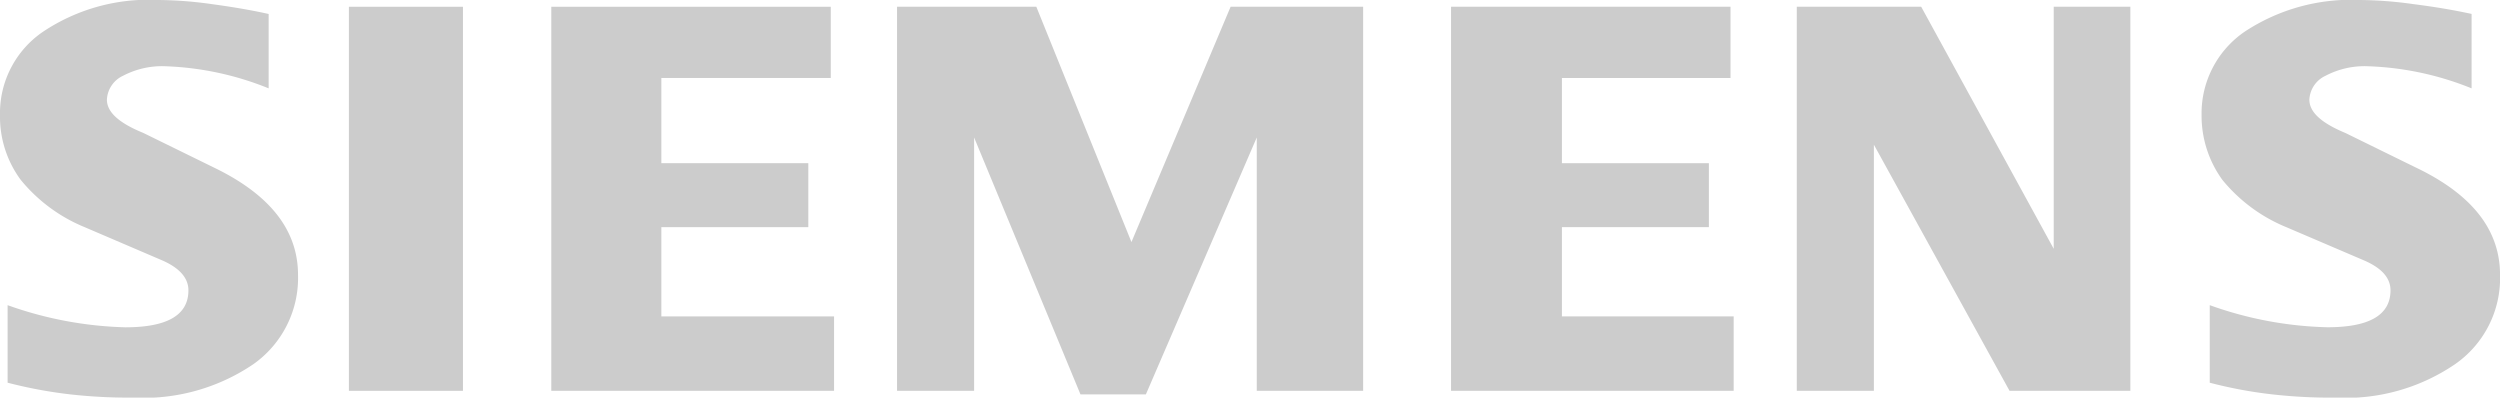 <svg id="Ebene_x0020_1" xmlns="http://www.w3.org/2000/svg" width="151.998" height="24.173" viewBox="0 0 151.998 24.173">
  <path id="Pfad_8929" data-name="Pfad 8929" d="M504.817.85V5.372a18.364,18.364,0,0,0-6.276-1.343,5.092,5.092,0,0,0-2.6.576,1.688,1.688,0,0,0-.987,1.453c0,.767.74,1.425,2.193,2.028l4.248,2.083c3.453,1.644,5.152,3.81,5.152,6.55a6.369,6.369,0,0,1-2.741,5.427,11.8,11.8,0,0,1-7.29,2.028,31.653,31.653,0,0,1-3.782-.192,27,27,0,0,1-3.837-.713V18.554a22.67,22.67,0,0,0,7.153,1.343c2.549,0,3.837-.74,3.837-2.247,0-.74-.521-1.343-1.59-1.809l-4.741-2.028a9.822,9.822,0,0,1-3.892-2.878A6.642,6.642,0,0,1,488.4,6.989a6.016,6.016,0,0,1,2.631-5.07A11.729,11.729,0,0,1,498.02,0a24.42,24.42,0,0,1,3.234.247c1.288.164,2.439.356,3.563.6Z" transform="translate(-354.546 0)" fill="#ccc" fill-rule="evenodd"/>
  <path id="Pfad_8930" data-name="Pfad 8930" d="M16.334.85V5.372a18.355,18.355,0,0,0-6.249-1.343,5.092,5.092,0,0,0-2.6.576A1.688,1.688,0,0,0,6.5,6.057c0,.767.74,1.425,2.22,2.028l4.248,2.083c3.426,1.644,5.152,3.81,5.152,6.55A6.412,6.412,0,0,1,15.4,22.145a11.885,11.885,0,0,1-7.318,2.028A31.653,31.653,0,0,1,4.3,23.981a27.719,27.719,0,0,1-3.837-.713V18.554A22.948,22.948,0,0,0,7.619,19.9c2.549,0,3.837-.74,3.837-2.247q0-1.11-1.562-1.809L5.152,13.813a9.821,9.821,0,0,1-3.892-2.878A6.462,6.462,0,0,1,0,6.989a5.982,5.982,0,0,1,2.631-5.07A11.54,11.54,0,0,1,9.62,0a24.09,24.09,0,0,1,3.234.247C14.06.411,15.211.6,16.334.85Z" fill="#ccc" fill-rule="evenodd"/>
  <path id="Pfad_8931" data-name="Pfad 8931" d="M77.4,1.5h6.934V24.851H77.4Z" transform="translate(-56.187 -1.089)" fill="#ccc" fill-rule="evenodd"/>
  <path id="Pfad_8932" data-name="Pfad 8932" d="M139.292,1.5V5.83h-10.3v5.18h8.935V14.9h-8.935v5.427h10.5v4.522H122.3V1.5Z" transform="translate(-88.782 -1.089)" fill="#ccc" fill-rule="evenodd"/>
  <path id="Pfad_8933" data-name="Pfad 8933" d="M227.339,1.5V24.851h-6.468V9.448L214.128,25.07h-3.974L203.686,9.448v15.4H199V1.5h8.469l5.783,14.306L219.281,1.5Z" transform="translate(-144.461 -1.089)" fill="#ccc" fill-rule="evenodd"/>
  <path id="Pfad_8934" data-name="Pfad 8934" d="M338.892,1.5V5.83h-10.25v5.18h8.935V14.9h-8.935v5.427h10.442v4.522H321.9V1.5Z" transform="translate(-233.678 -1.089)" fill="#ccc" fill-rule="evenodd"/>
  <path id="Pfad_8935" data-name="Pfad 8935" d="M418.881,1.5V24.851h-7.345L403.287,9.886V24.851H398.6V1.5h7.564l8.058,14.717V1.5Z" transform="translate(-289.357 -1.089)" fill="#ccc" fill-rule="evenodd"/>
</svg>
